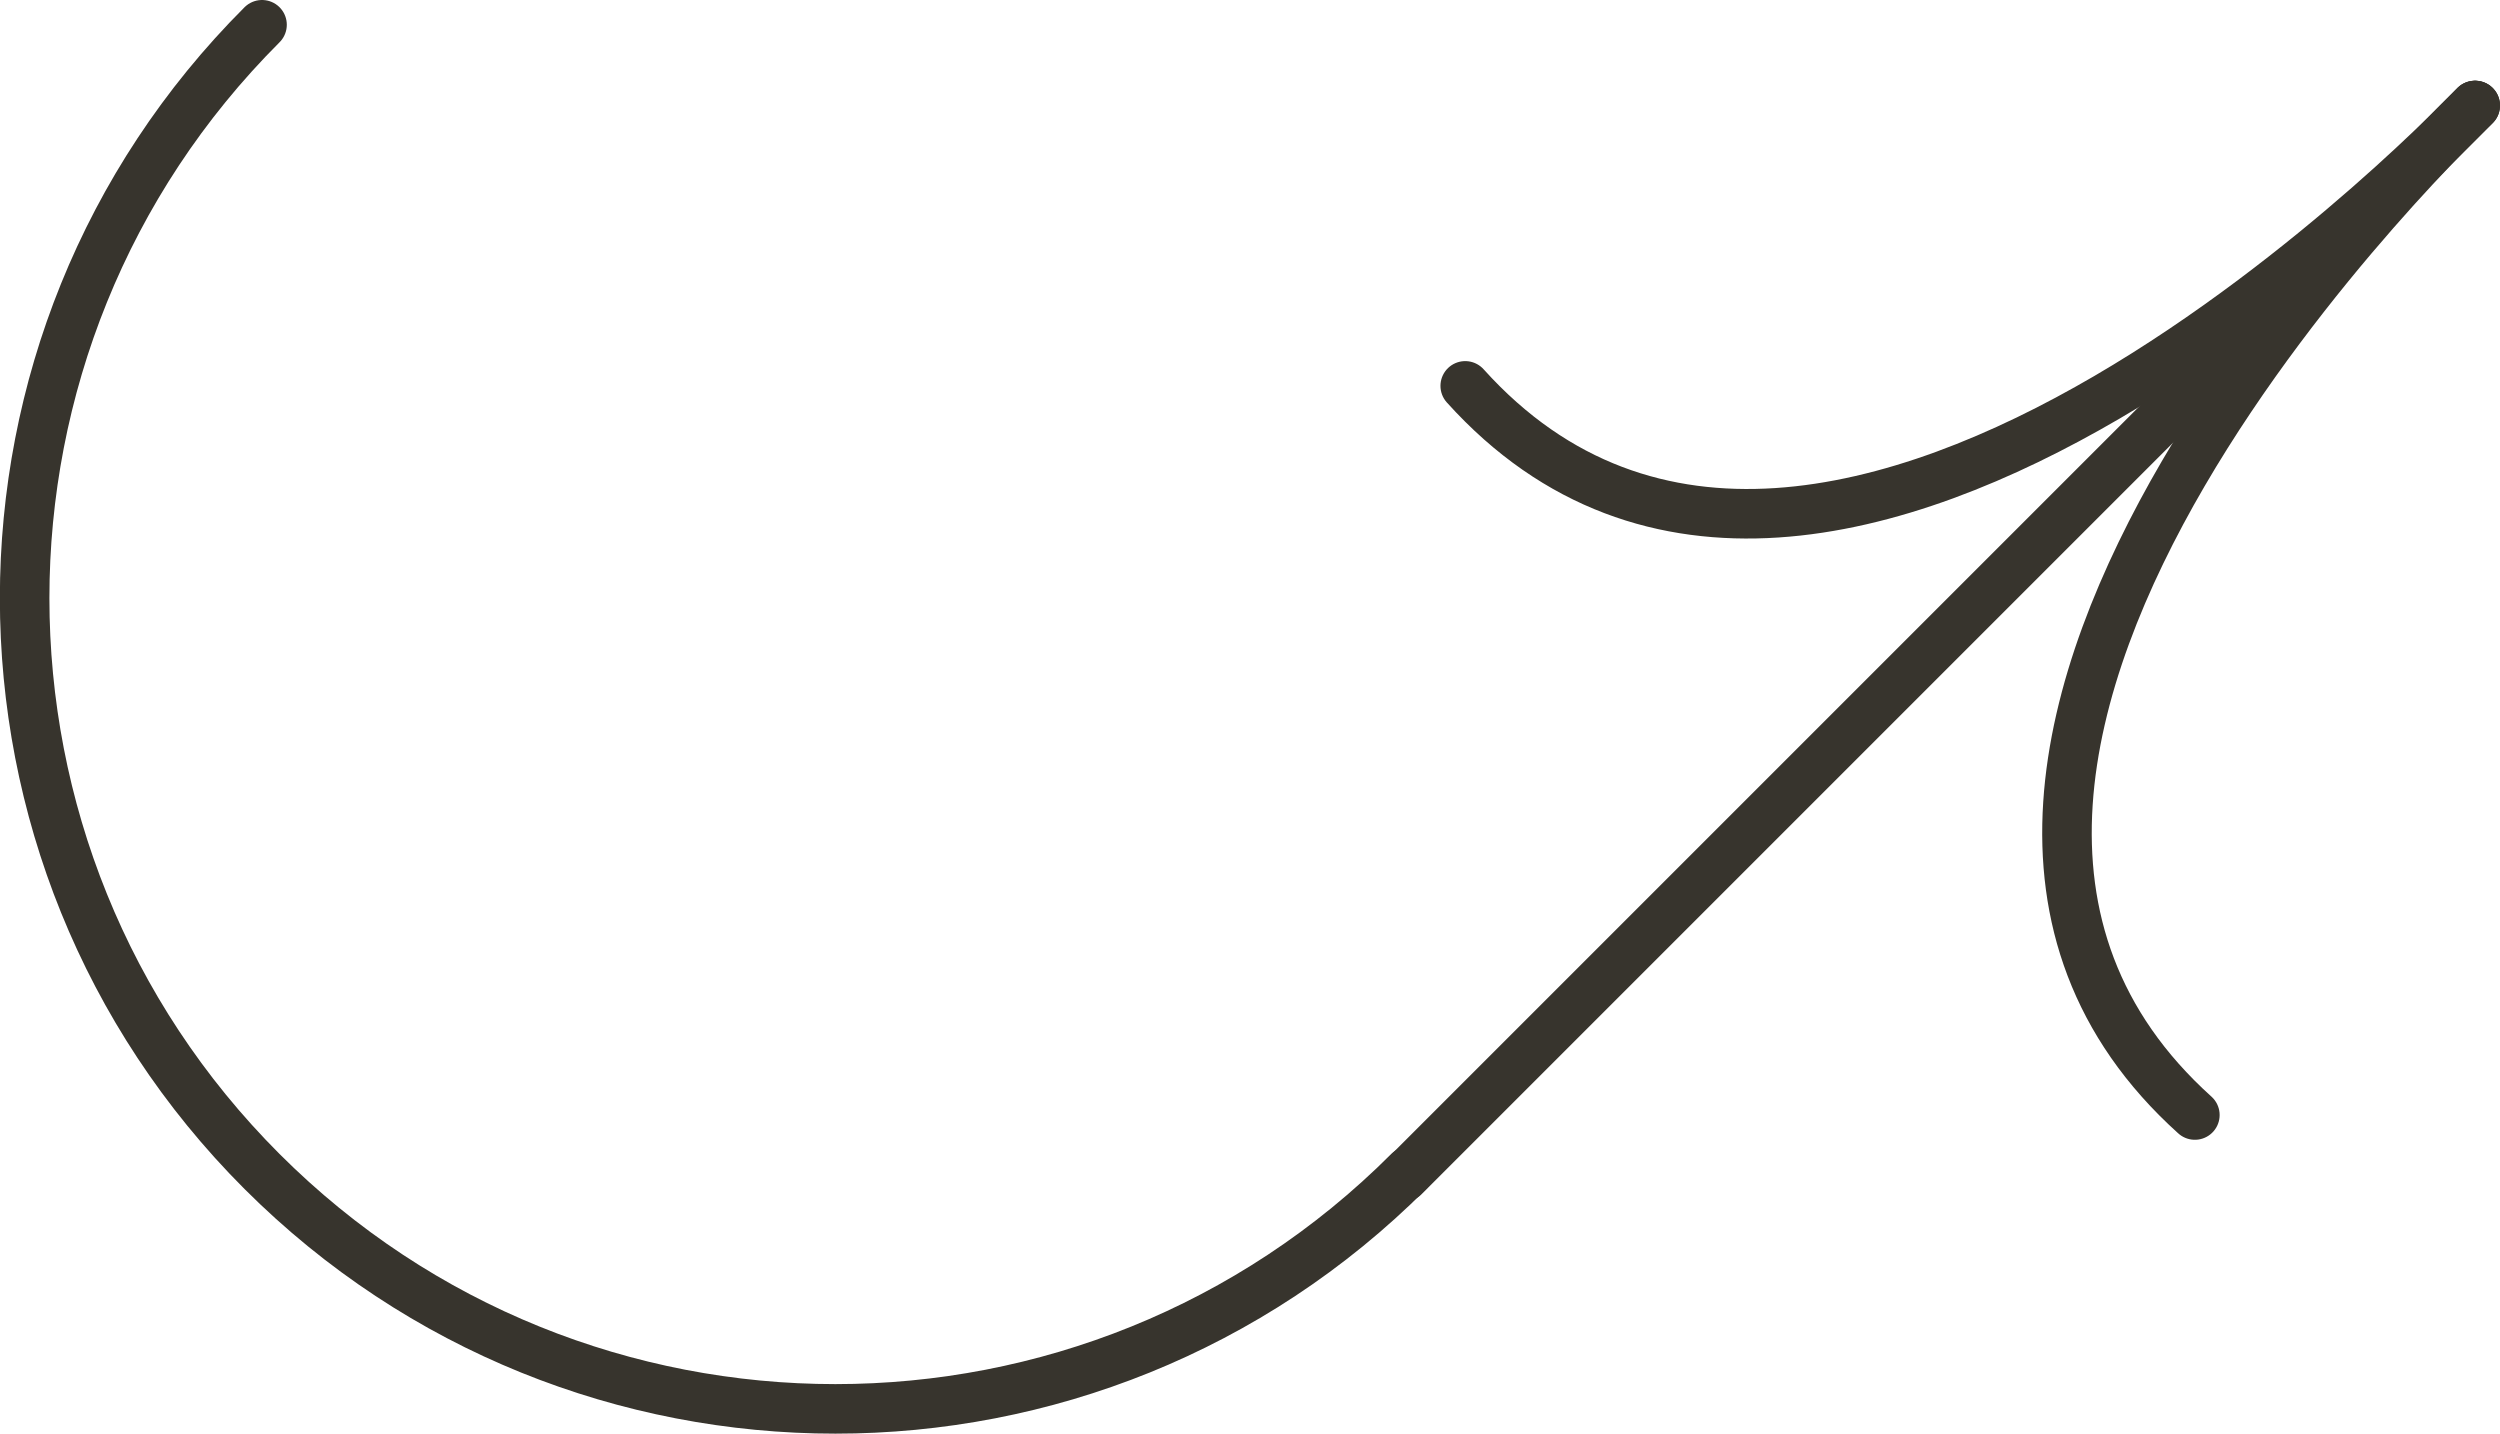 <?xml version="1.0" encoding="UTF-8"?>
<svg xmlns="http://www.w3.org/2000/svg" id="Ebene_2" viewBox="0 0 50.47 28.95"><defs><style>.cls-1{fill:none;stroke:#37342d;stroke-linecap:round;stroke-linejoin:round;}</style></defs><g id="Ebene_1-2"><line class="cls-1" x1="28.34" y1="23.76" x2="49.97" y2="2.13"/><path class="cls-1" d="m49.97,2.13s-13.83,13.02-5.66,20.38"/><path class="cls-1" d="m49.96,2.13s-13.02,13.83-20.38,5.66"/><path class="cls-1" d="m5.29.5c-6.39,6.39-6.39,16.76,0,23.15s16.76,6.39,23.15,0"/></g></svg>
